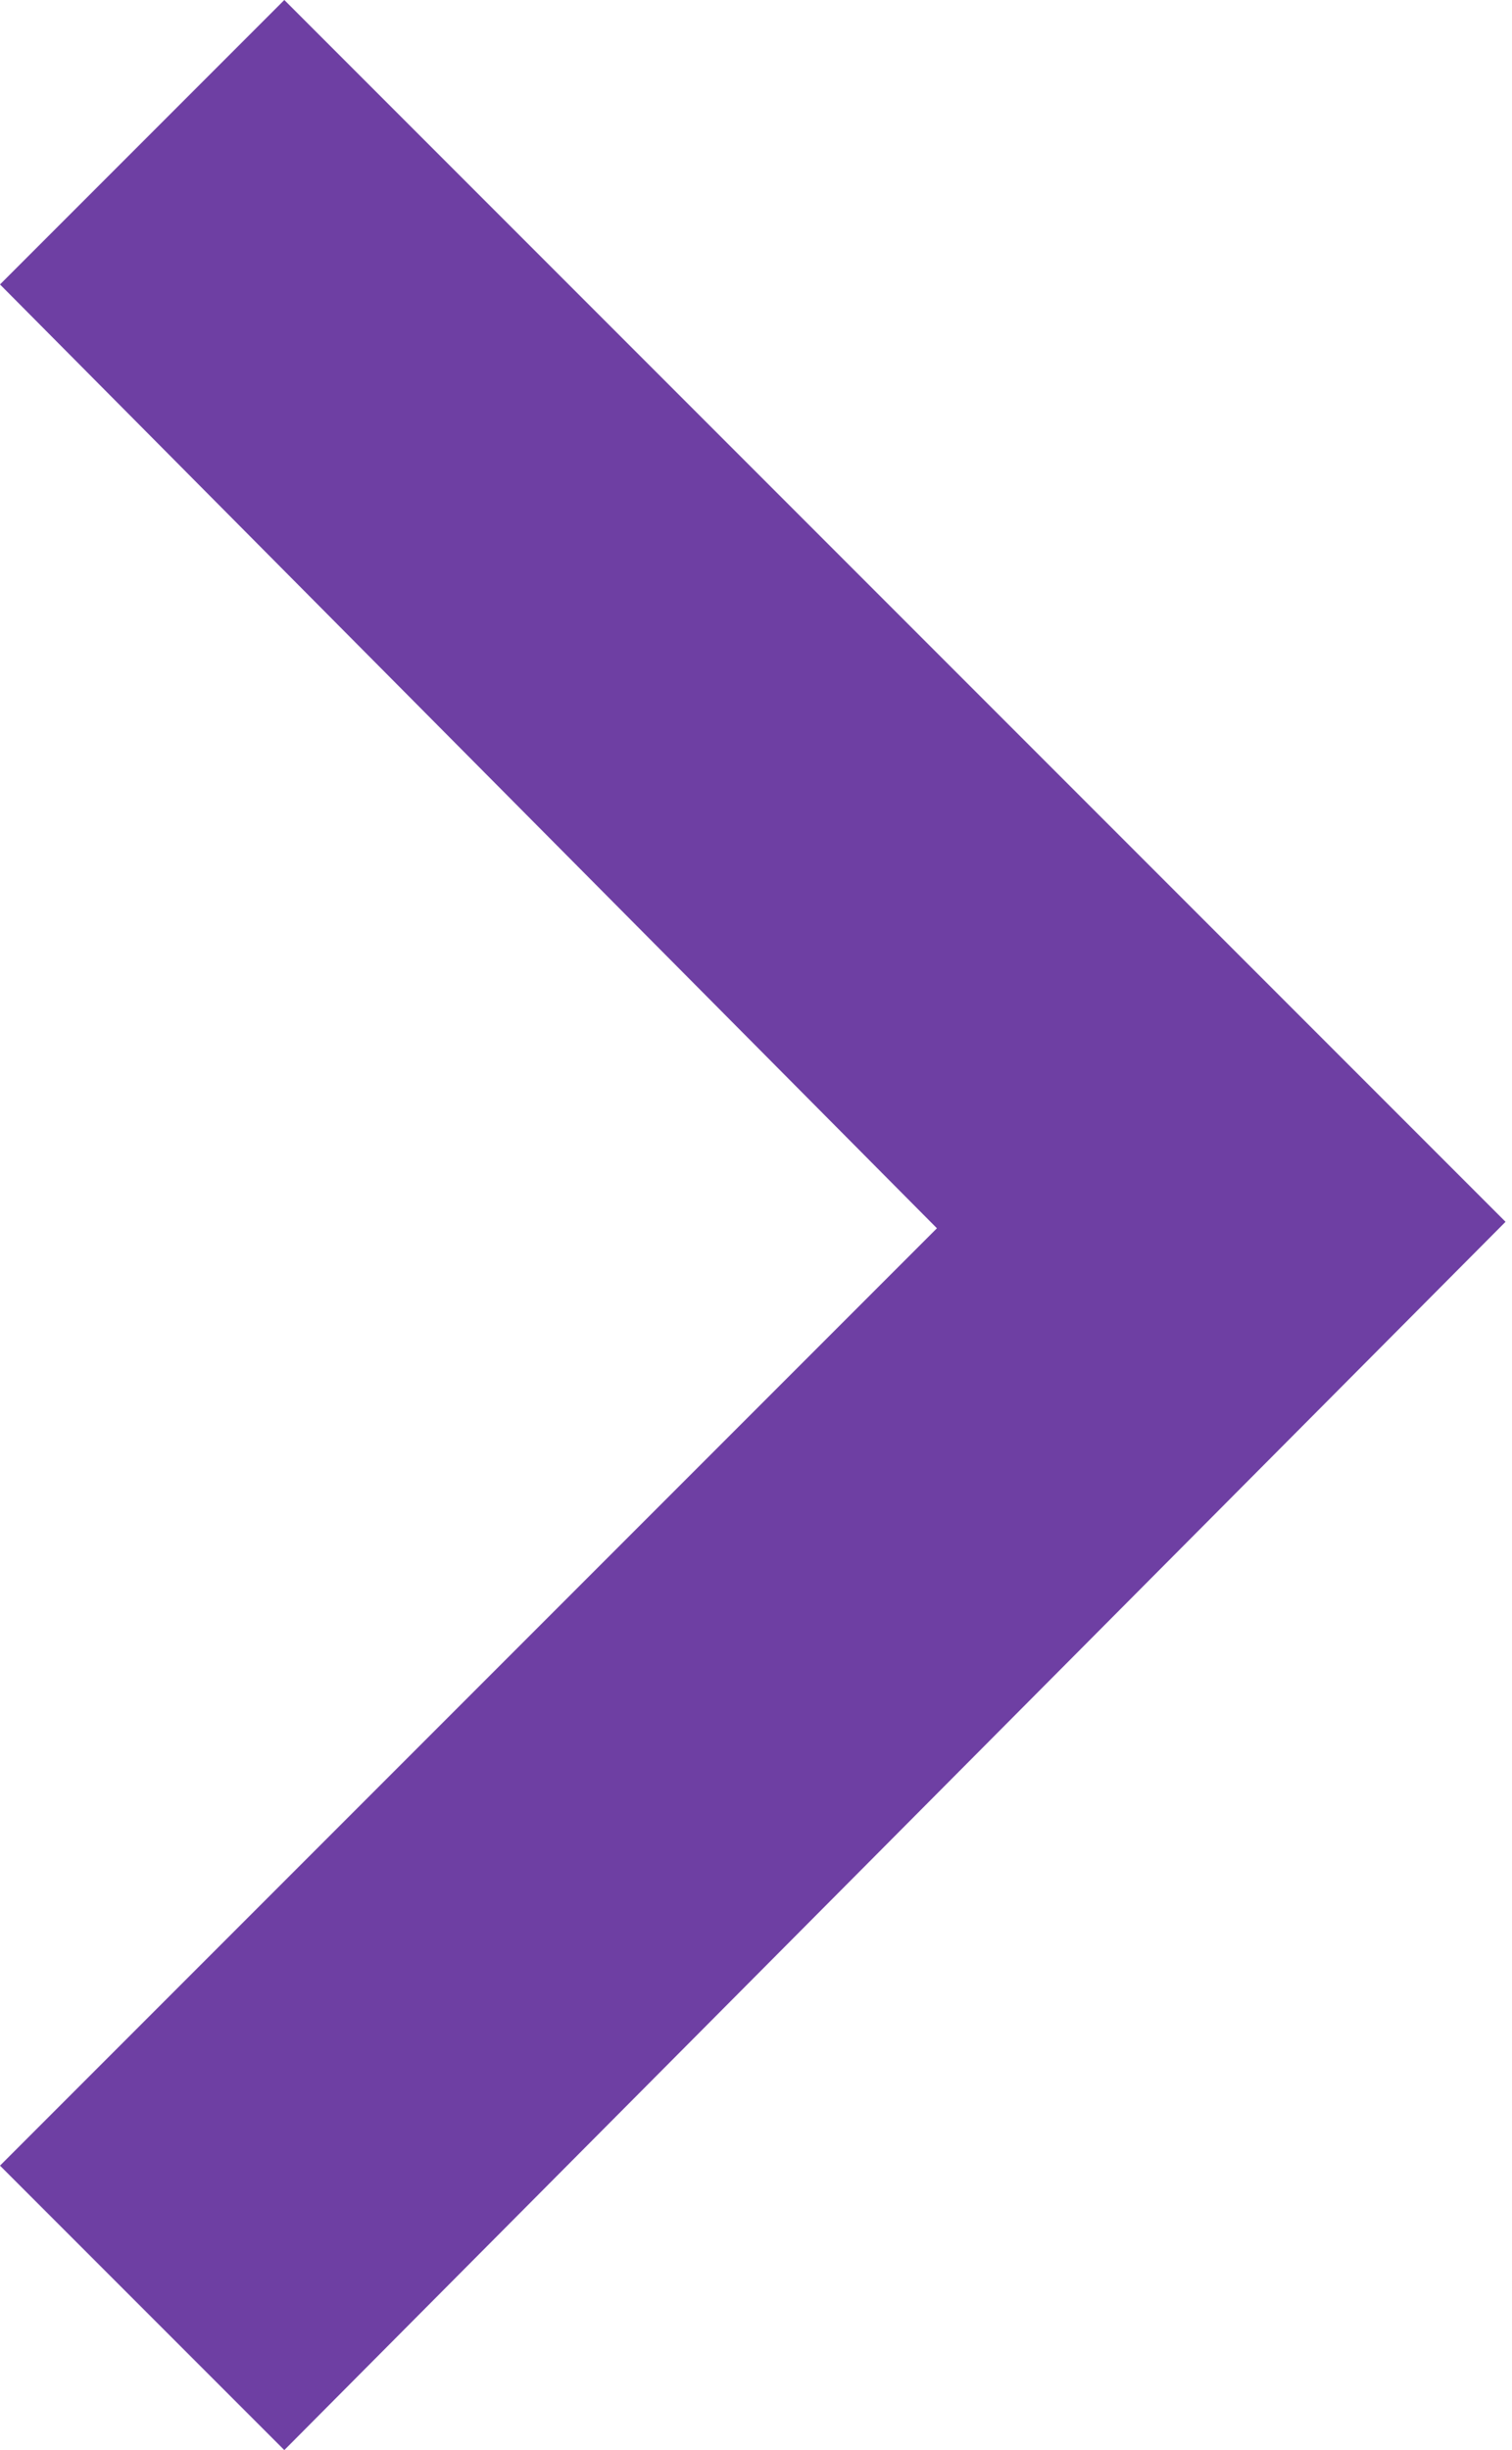 <?xml version="1.0" encoding="utf-8"?>
<!-- Generator: Adobe Illustrator 24.3.0, SVG Export Plug-In . SVG Version: 6.00 Build 0)  -->
<svg version="1.1" id="Layer_1" xmlns="http://www.w3.org/2000/svg" xmlns:xlink="http://www.w3.org/1999/xlink" x="0px" y="0px"
	 viewBox="0 0 23.4 37.9" style="enable-background:new 0 0 23.4 37.9;" xml:space="preserve">
<style type="text/css">
	.st0{fill:#CCEFF1;}
	.st1{fill:#EBECED;}
	.st2{fill:#E2D9ED;}
	.st3{fill:#6C40A1;}
	.st4{fill:#00ADBB;}
	.st5{fill:#5B6670;}
	.st6{fill:#A2A9AD;}
	.st7{fill:#6E3FA3;}
	.st8{fill:#6E3FA3;stroke:#6E3FA3;stroke-width:2;stroke-miterlimit:10;}
	.st9{fill:none;stroke:#00ADBB;stroke-width:2;stroke-miterlimit:10;}
	.st10{fill:#FFFFFF;}
	.st11{fill:none;stroke:#FFFFFF;stroke-width:1.607;stroke-miterlimit:10;}
	.st12{fill:#FFFFFF;stroke:#FFFFFF;stroke-width:1.607;stroke-miterlimit:10;}
	.st13{opacity:0.1;fill:none;stroke:#FFFFFF;stroke-miterlimit:10;}
	.st14{opacity:0.3;fill:none;stroke:#A2A9AD;stroke-miterlimit:10;}
	.st15{fill:#2E3438;}
	.st16{opacity:0.8;fill:#CCEFF1;}
	.st17{fill:none;stroke:#6E3FA3;stroke-width:2;stroke-miterlimit:10;}
	.st18{fill:none;stroke:#5B6770;stroke-width:2;stroke-linecap:round;stroke-linejoin:round;stroke-miterlimit:10;}
	.st19{fill:#5B6770;stroke:#5B6770;stroke-width:0.25;stroke-linecap:round;stroke-linejoin:round;stroke-miterlimit:10;}
	.st20{opacity:0.3;fill:url(#SVGID_21_);}
	.st21{opacity:0.3;fill:#00ADBB;}
	.st22{fill:#6E3FA3;stroke:#6E3FA3;stroke-linecap:round;stroke-linejoin:round;stroke-miterlimit:10;}
	.st23{fill:none;stroke:#6E3FA3;stroke-width:2;stroke-linecap:round;stroke-linejoin:round;stroke-miterlimit:10;}
	.st24{fill:#5B6770;}
</style>
<g>
	<path class="st7" d="M0,33.5l14.5-14.5L0,4.4L4.4,0l18.9,18.9L4.4,37.9L0,33.5z"/>
</g>
</svg>
